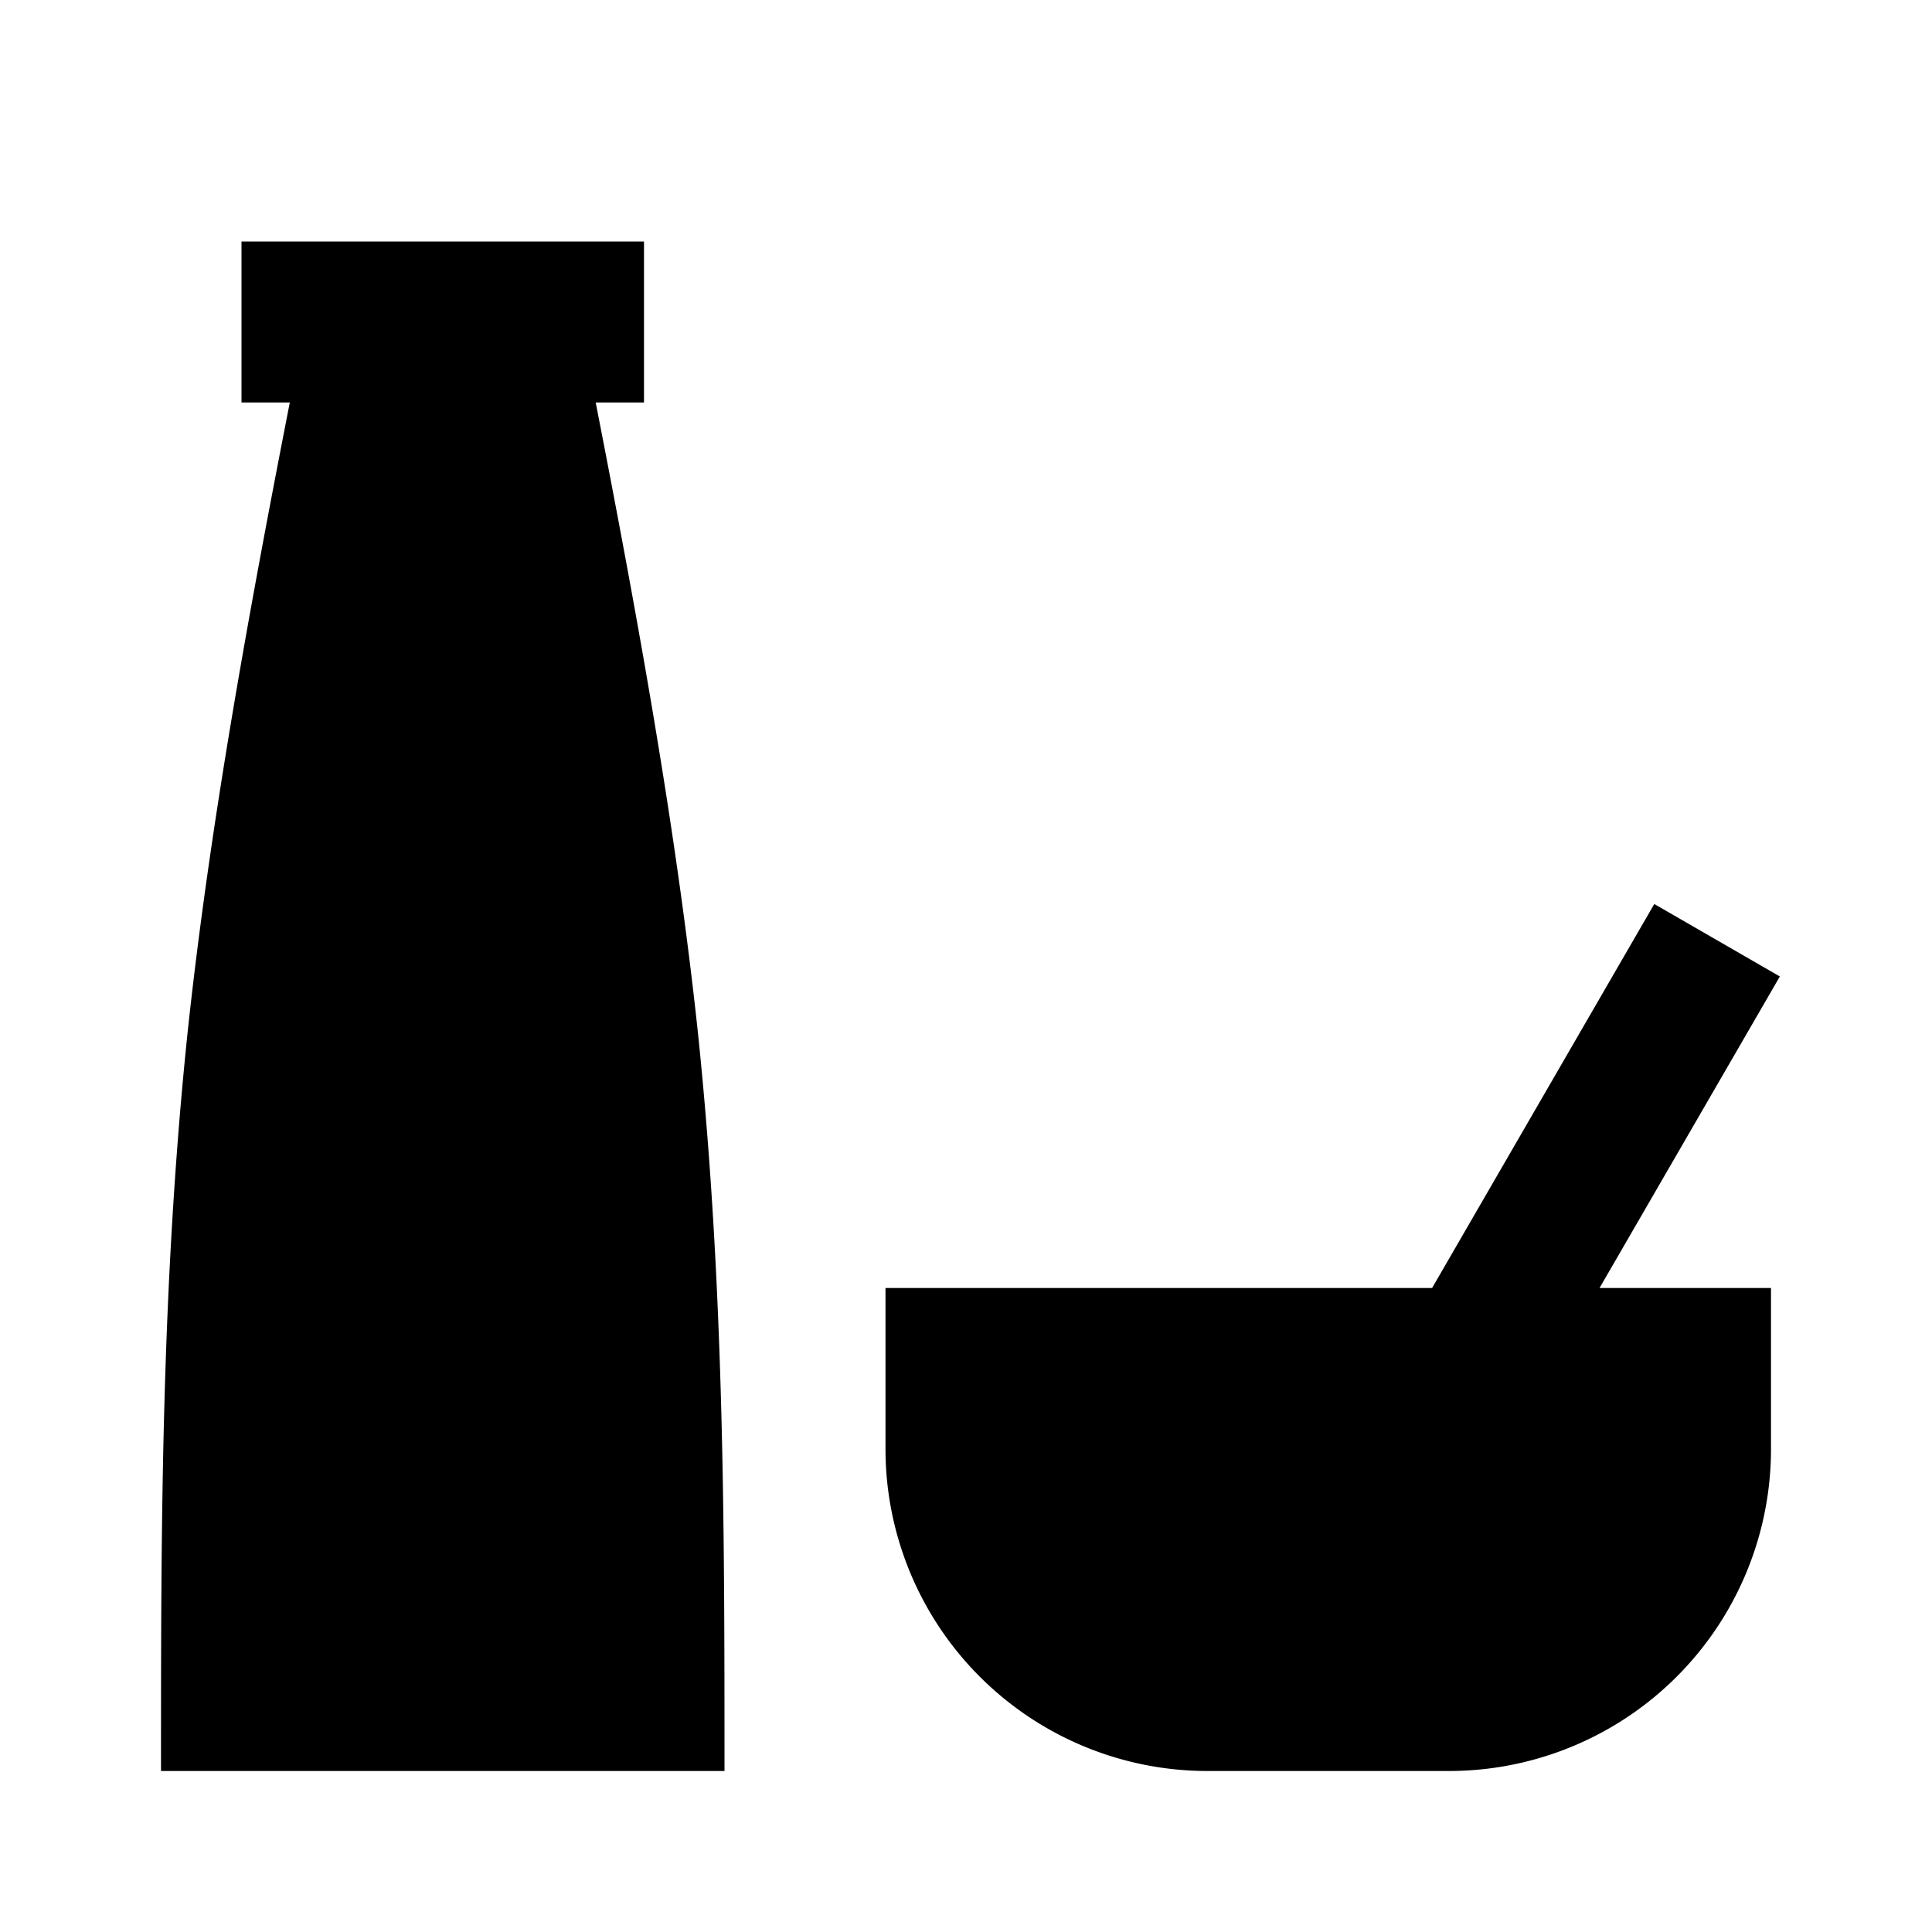 <svg xmlns="http://www.w3.org/2000/svg" id="mdi-food-variant" viewBox="0 0 24 24"><path d="M22,18A4,4 0 0,1 18,22H15A4,4 0 0,1 11,18V16H17.79L20.55,11.23L22.11,12.13L19.87,16H22V18M9,22H2C2,19 2,16 2.33,12.83C2.6,10.3 3.08,7.66 3.6,5H3V3H4L7,3H8V5H7.4C7.92,7.66 8.4,10.3 8.67,12.83C9,16 9,19 9,22Z" /></svg>